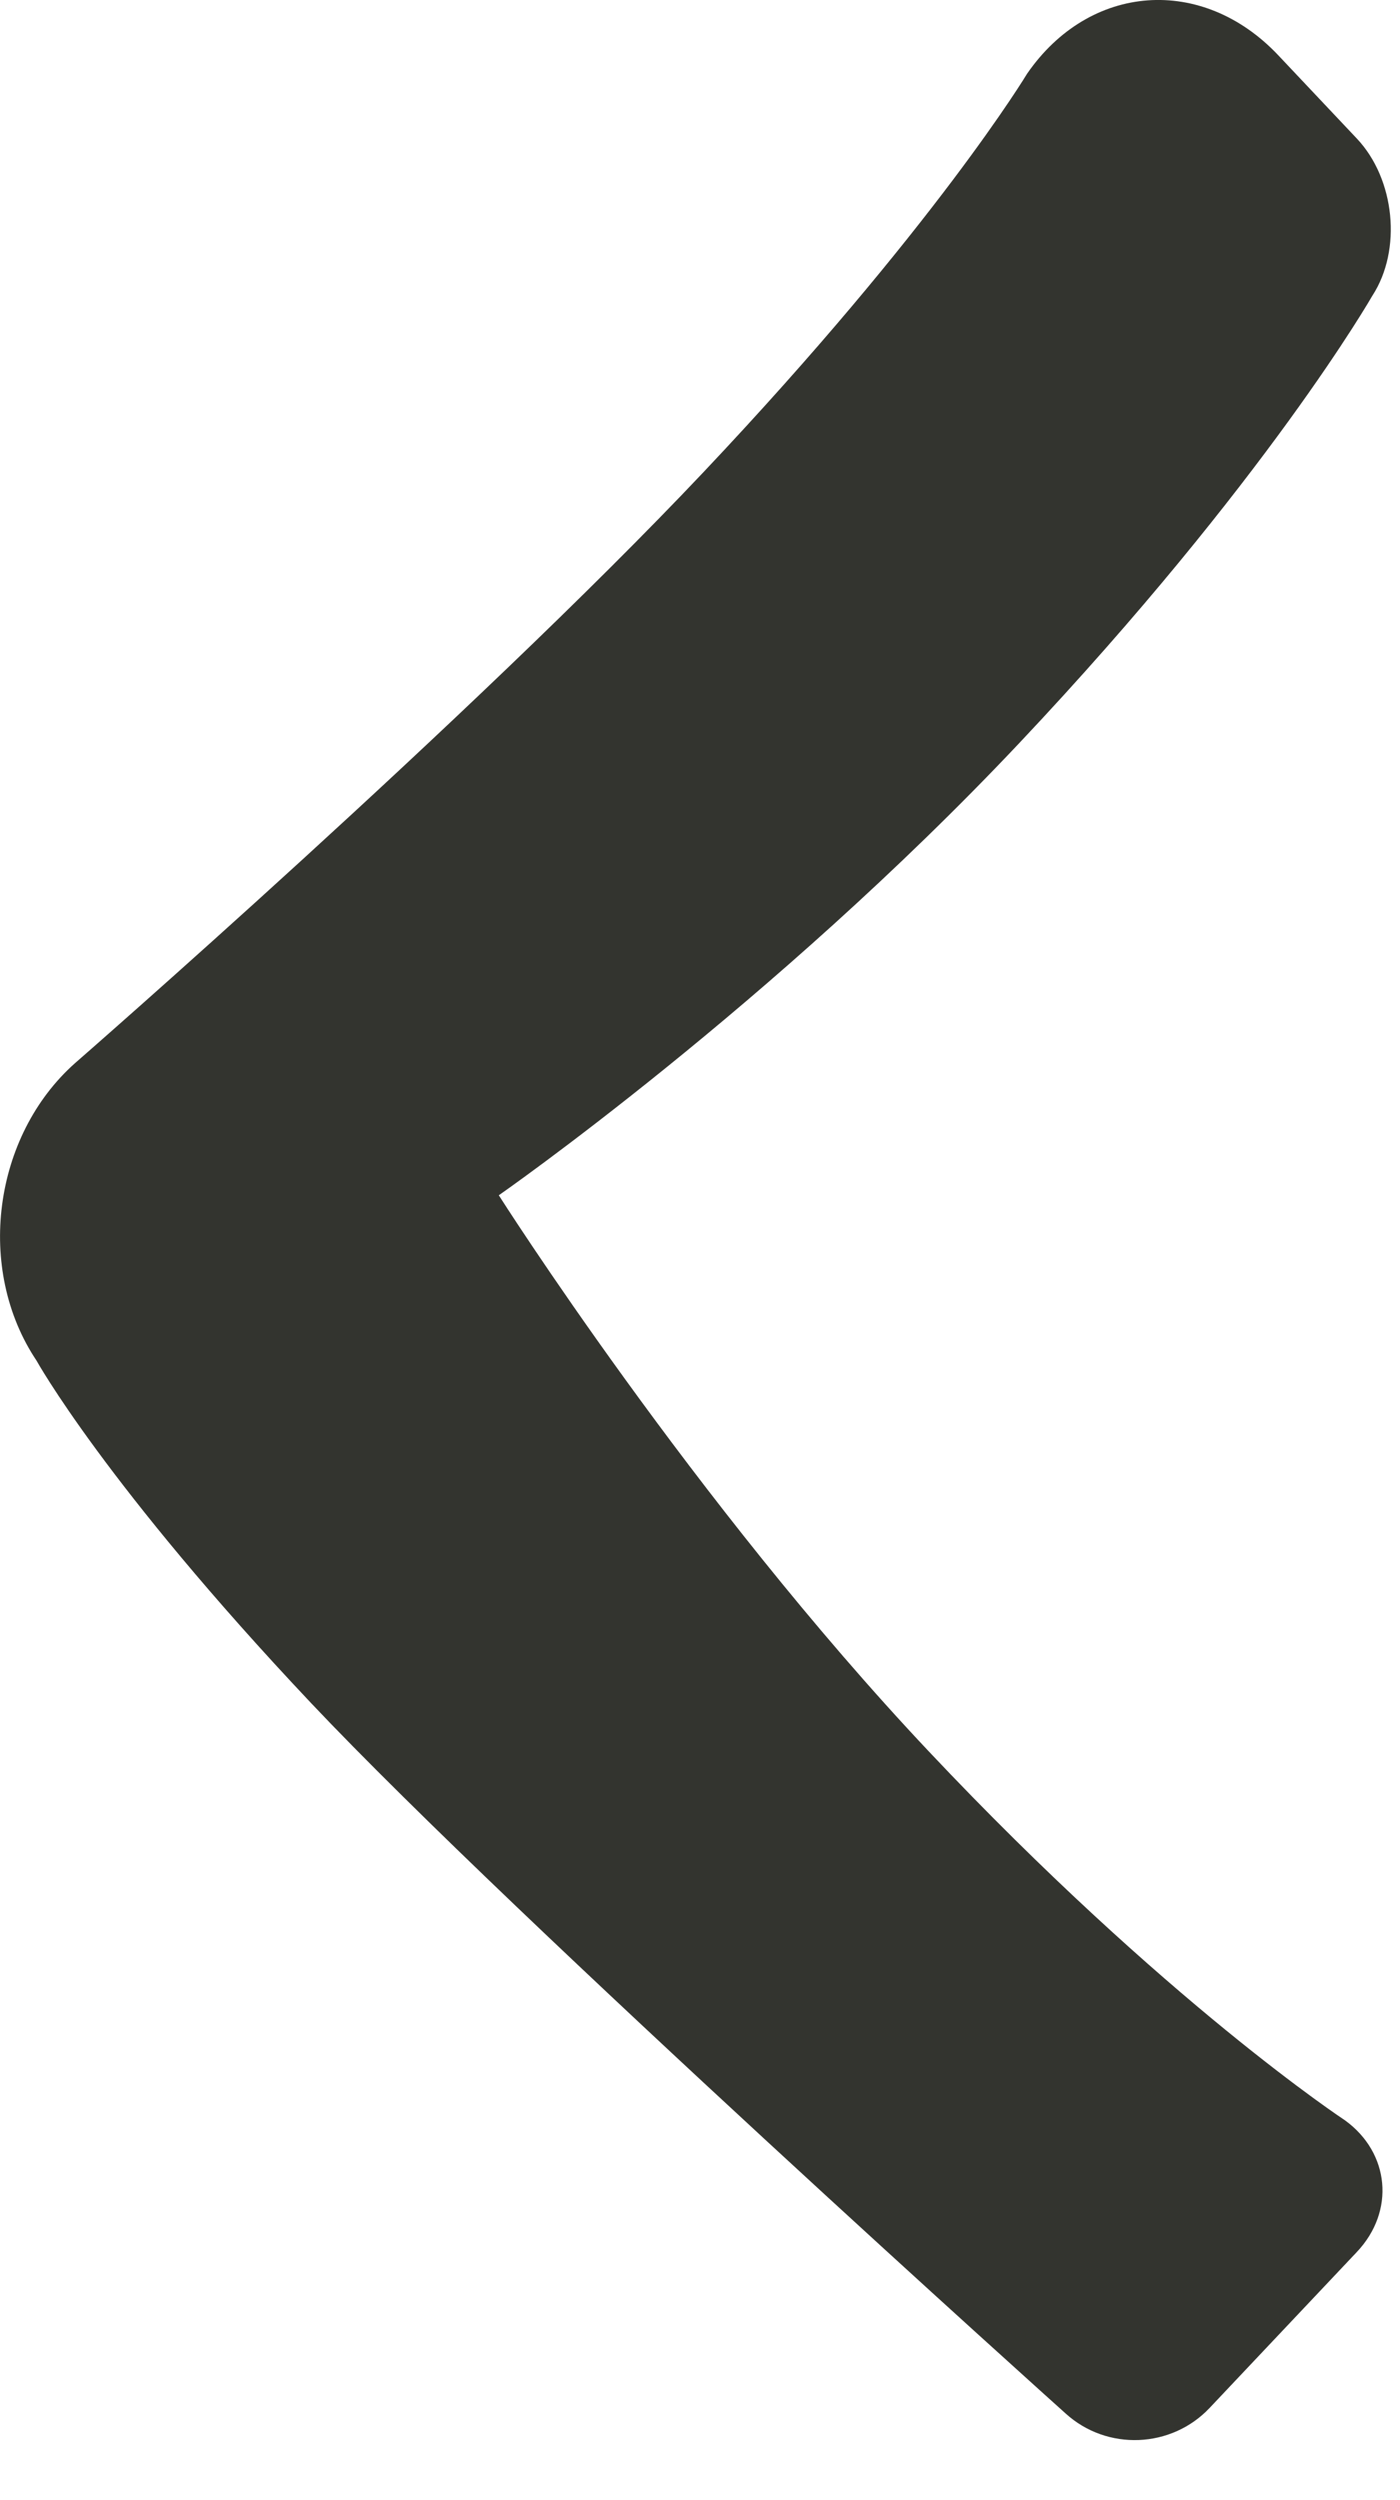 <?xml version="1.0" encoding="UTF-8" standalone="no"?>
<svg width="14px" height="25px" viewBox="0 0 14 25" version="1.1" xmlns="http://www.w3.org/2000/svg" xmlns:xlink="http://www.w3.org/1999/xlink">
    <!-- Generator: Sketch 42 (36781) - http://www.bohemiancoding.com/sketch -->
    <title>Shape</title>
    <desc>Created with Sketch.</desc>
    <defs></defs>
    <g id="Page-1" stroke="none" stroke-width="1" fill="none" fill-rule="evenodd">
        <g id="Desktop-2.1-Why-Humankind" transform="translate(-221, -3428)" fill="#33342F">
            <g id="Quiz" transform="translate(1, 2344)">
                <g id="Slide-Show" transform="translate(220, 895)">
                    <g id="Arrows" transform="translate(0, 189)">
                        <path d="M3.637,0.737 C3.011,-0.17 1.884,-0.25 1.126,0.552 L0.34,1.385 C-0.042,1.789 -0.114,2.499 0.185,2.958 C0.185,2.958 1.243,4.808 3.713,7.428 C6.183,10.048 8.92,11.952 8.92,11.952 C8.92,11.952 6.977,15.014 4.618,17.515 C2.26,20.017 0.458,21.202 0.458,21.202 C0.011,21.526 -0.046,22.111 0.34,22.519 L1.812,24.078 C2.194,24.482 2.835,24.51 3.25,24.135 C3.25,24.135 8.737,19.21 10.795,17.032 C12.852,14.853 13.543,13.605 13.543,13.605 C14.154,12.692 13.978,11.36 13.158,10.631 C13.158,10.631 9.187,7.171 6.873,4.721 C4.559,2.271 3.637,0.737 3.637,0.737 Z" id="Shape" transform="translate(6.954, 12.2) scale(-1, 1) translate(-6.954, -12.2) "></path>
                    </g>
                </g>
            </g>
        </g>
    </g>
</svg>
